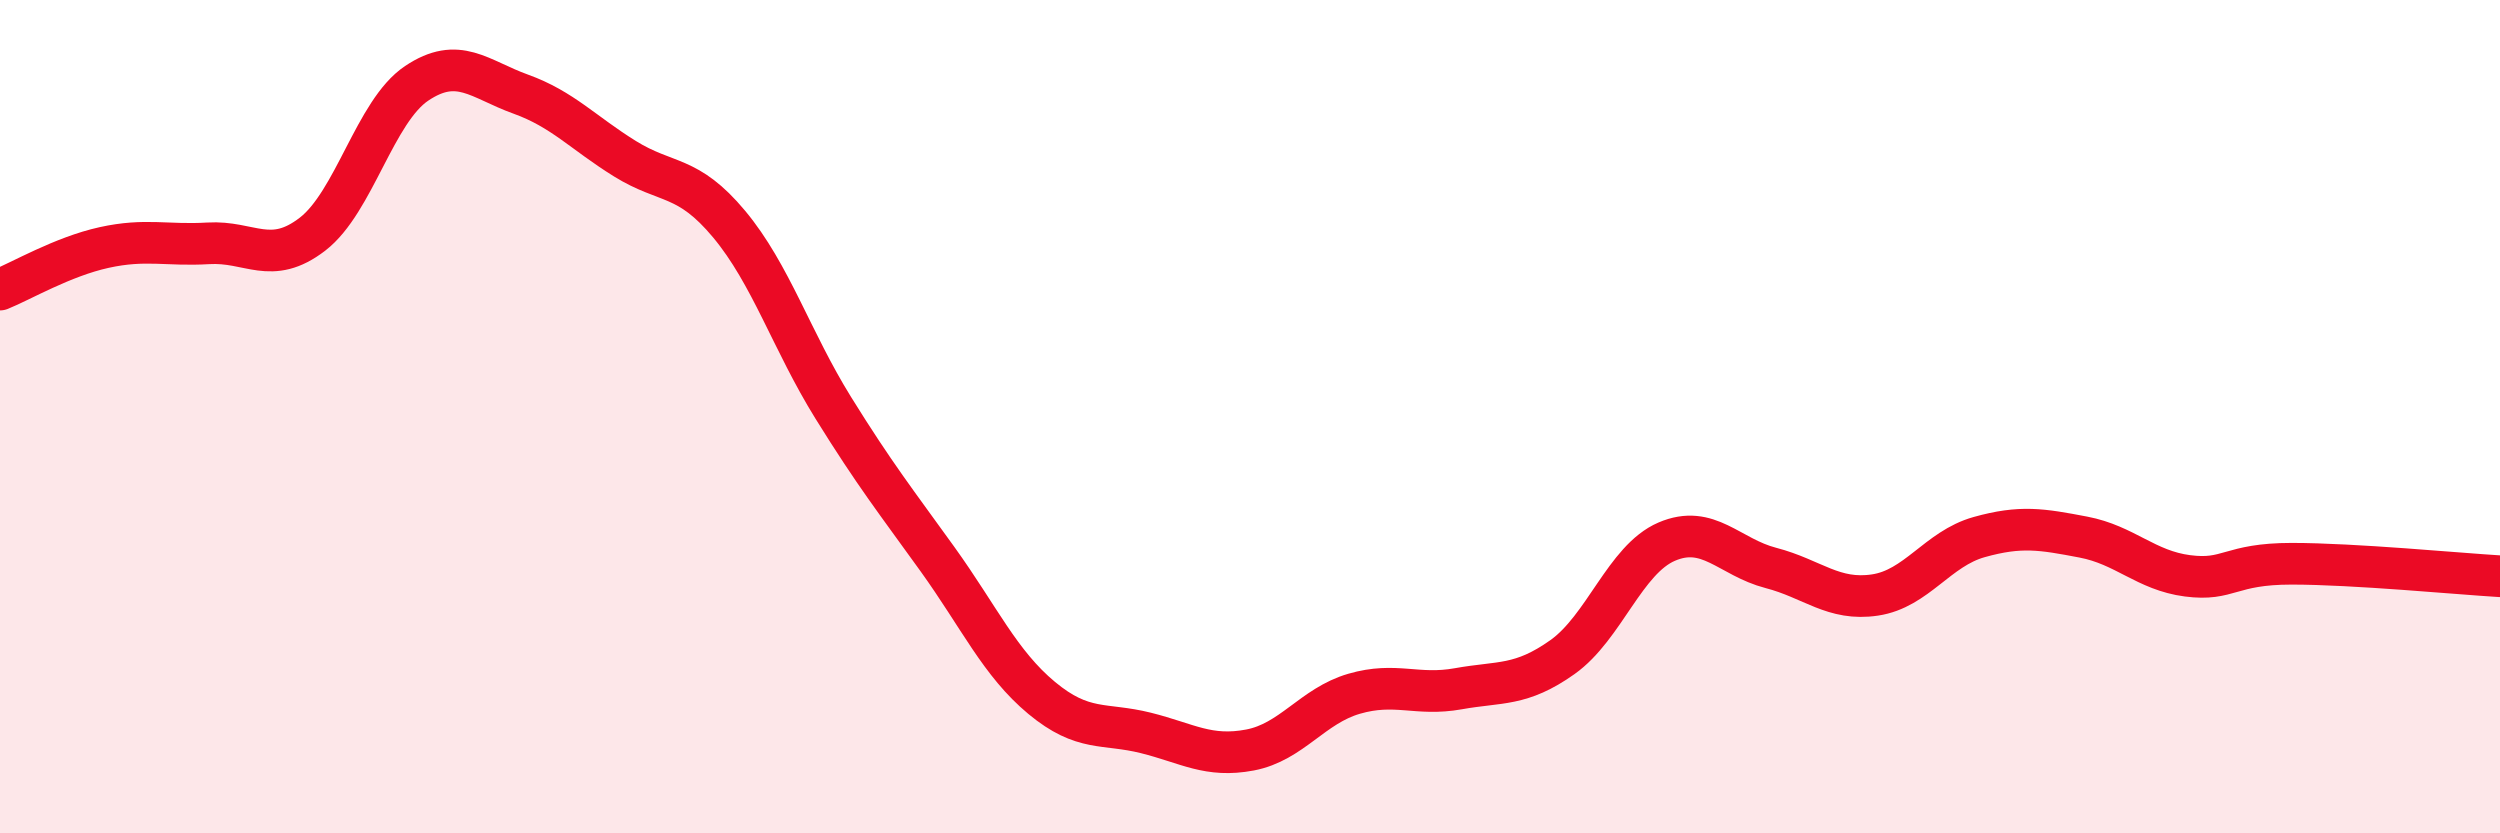 
    <svg width="60" height="20" viewBox="0 0 60 20" xmlns="http://www.w3.org/2000/svg">
      <path
        d="M 0,6.95 C 0.5,6.75 1.5,6.16 2.5,5.94 C 3.5,5.72 4,5.9 5,5.84 C 6,5.78 6.5,6.39 7.5,5.62 C 8.5,4.85 9,2.67 10,2 C 11,1.33 11.5,1.9 12.5,2.26 C 13.5,2.62 14,3.19 15,3.81 C 16,4.43 16.5,4.18 17.5,5.38 C 18.5,6.58 19,8.18 20,9.79 C 21,11.4 21.5,12.03 22.5,13.42 C 23.5,14.81 24,15.92 25,16.75 C 26,17.58 26.5,17.34 27.5,17.59 C 28.5,17.84 29,18.19 30,18 C 31,17.81 31.5,16.94 32.5,16.65 C 33.5,16.36 34,16.71 35,16.53 C 36,16.35 36.5,16.48 37.5,15.77 C 38.5,15.06 39,13.43 40,13 C 41,12.57 41.5,13.37 42.5,13.63 C 43.5,13.89 44,14.43 45,14.28 C 46,14.13 46.5,13.17 47.5,12.89 C 48.5,12.61 49,12.7 50,12.89 C 51,13.08 51.5,13.69 52.5,13.82 C 53.5,13.95 53.5,13.53 55,13.53 C 56.5,13.53 59,13.77 60,13.83L60 20L0 20Z"
        fill="#EB0A25"
        opacity="0.1"
        stroke-linecap="round"
        stroke-linejoin="round"
      />
      <path
        d="M 0,6.95 C 0.5,6.75 1.5,6.16 2.5,5.94 C 3.5,5.72 4,5.9 5,5.84 C 6,5.78 6.5,6.39 7.5,5.62 C 8.5,4.85 9,2.67 10,2 C 11,1.33 11.5,1.9 12.5,2.26 C 13.5,2.62 14,3.19 15,3.81 C 16,4.43 16.5,4.18 17.5,5.38 C 18.5,6.58 19,8.18 20,9.79 C 21,11.4 21.5,12.03 22.5,13.42 C 23.5,14.81 24,15.92 25,16.75 C 26,17.58 26.5,17.34 27.5,17.59 C 28.5,17.84 29,18.19 30,18 C 31,17.81 31.5,16.94 32.5,16.65 C 33.5,16.36 34,16.71 35,16.53 C 36,16.35 36.5,16.48 37.5,15.77 C 38.5,15.06 39,13.43 40,13 C 41,12.57 41.5,13.37 42.5,13.63 C 43.5,13.89 44,14.43 45,14.28 C 46,14.13 46.5,13.17 47.5,12.89 C 48.5,12.61 49,12.7 50,12.89 C 51,13.08 51.5,13.69 52.5,13.82 C 53.5,13.95 53.5,13.53 55,13.53 C 56.5,13.53 59,13.77 60,13.83"
        stroke="#EB0A25"
        stroke-width="1"
        fill="none"
        stroke-linecap="round"
        stroke-linejoin="round"
      />
    </svg>
  